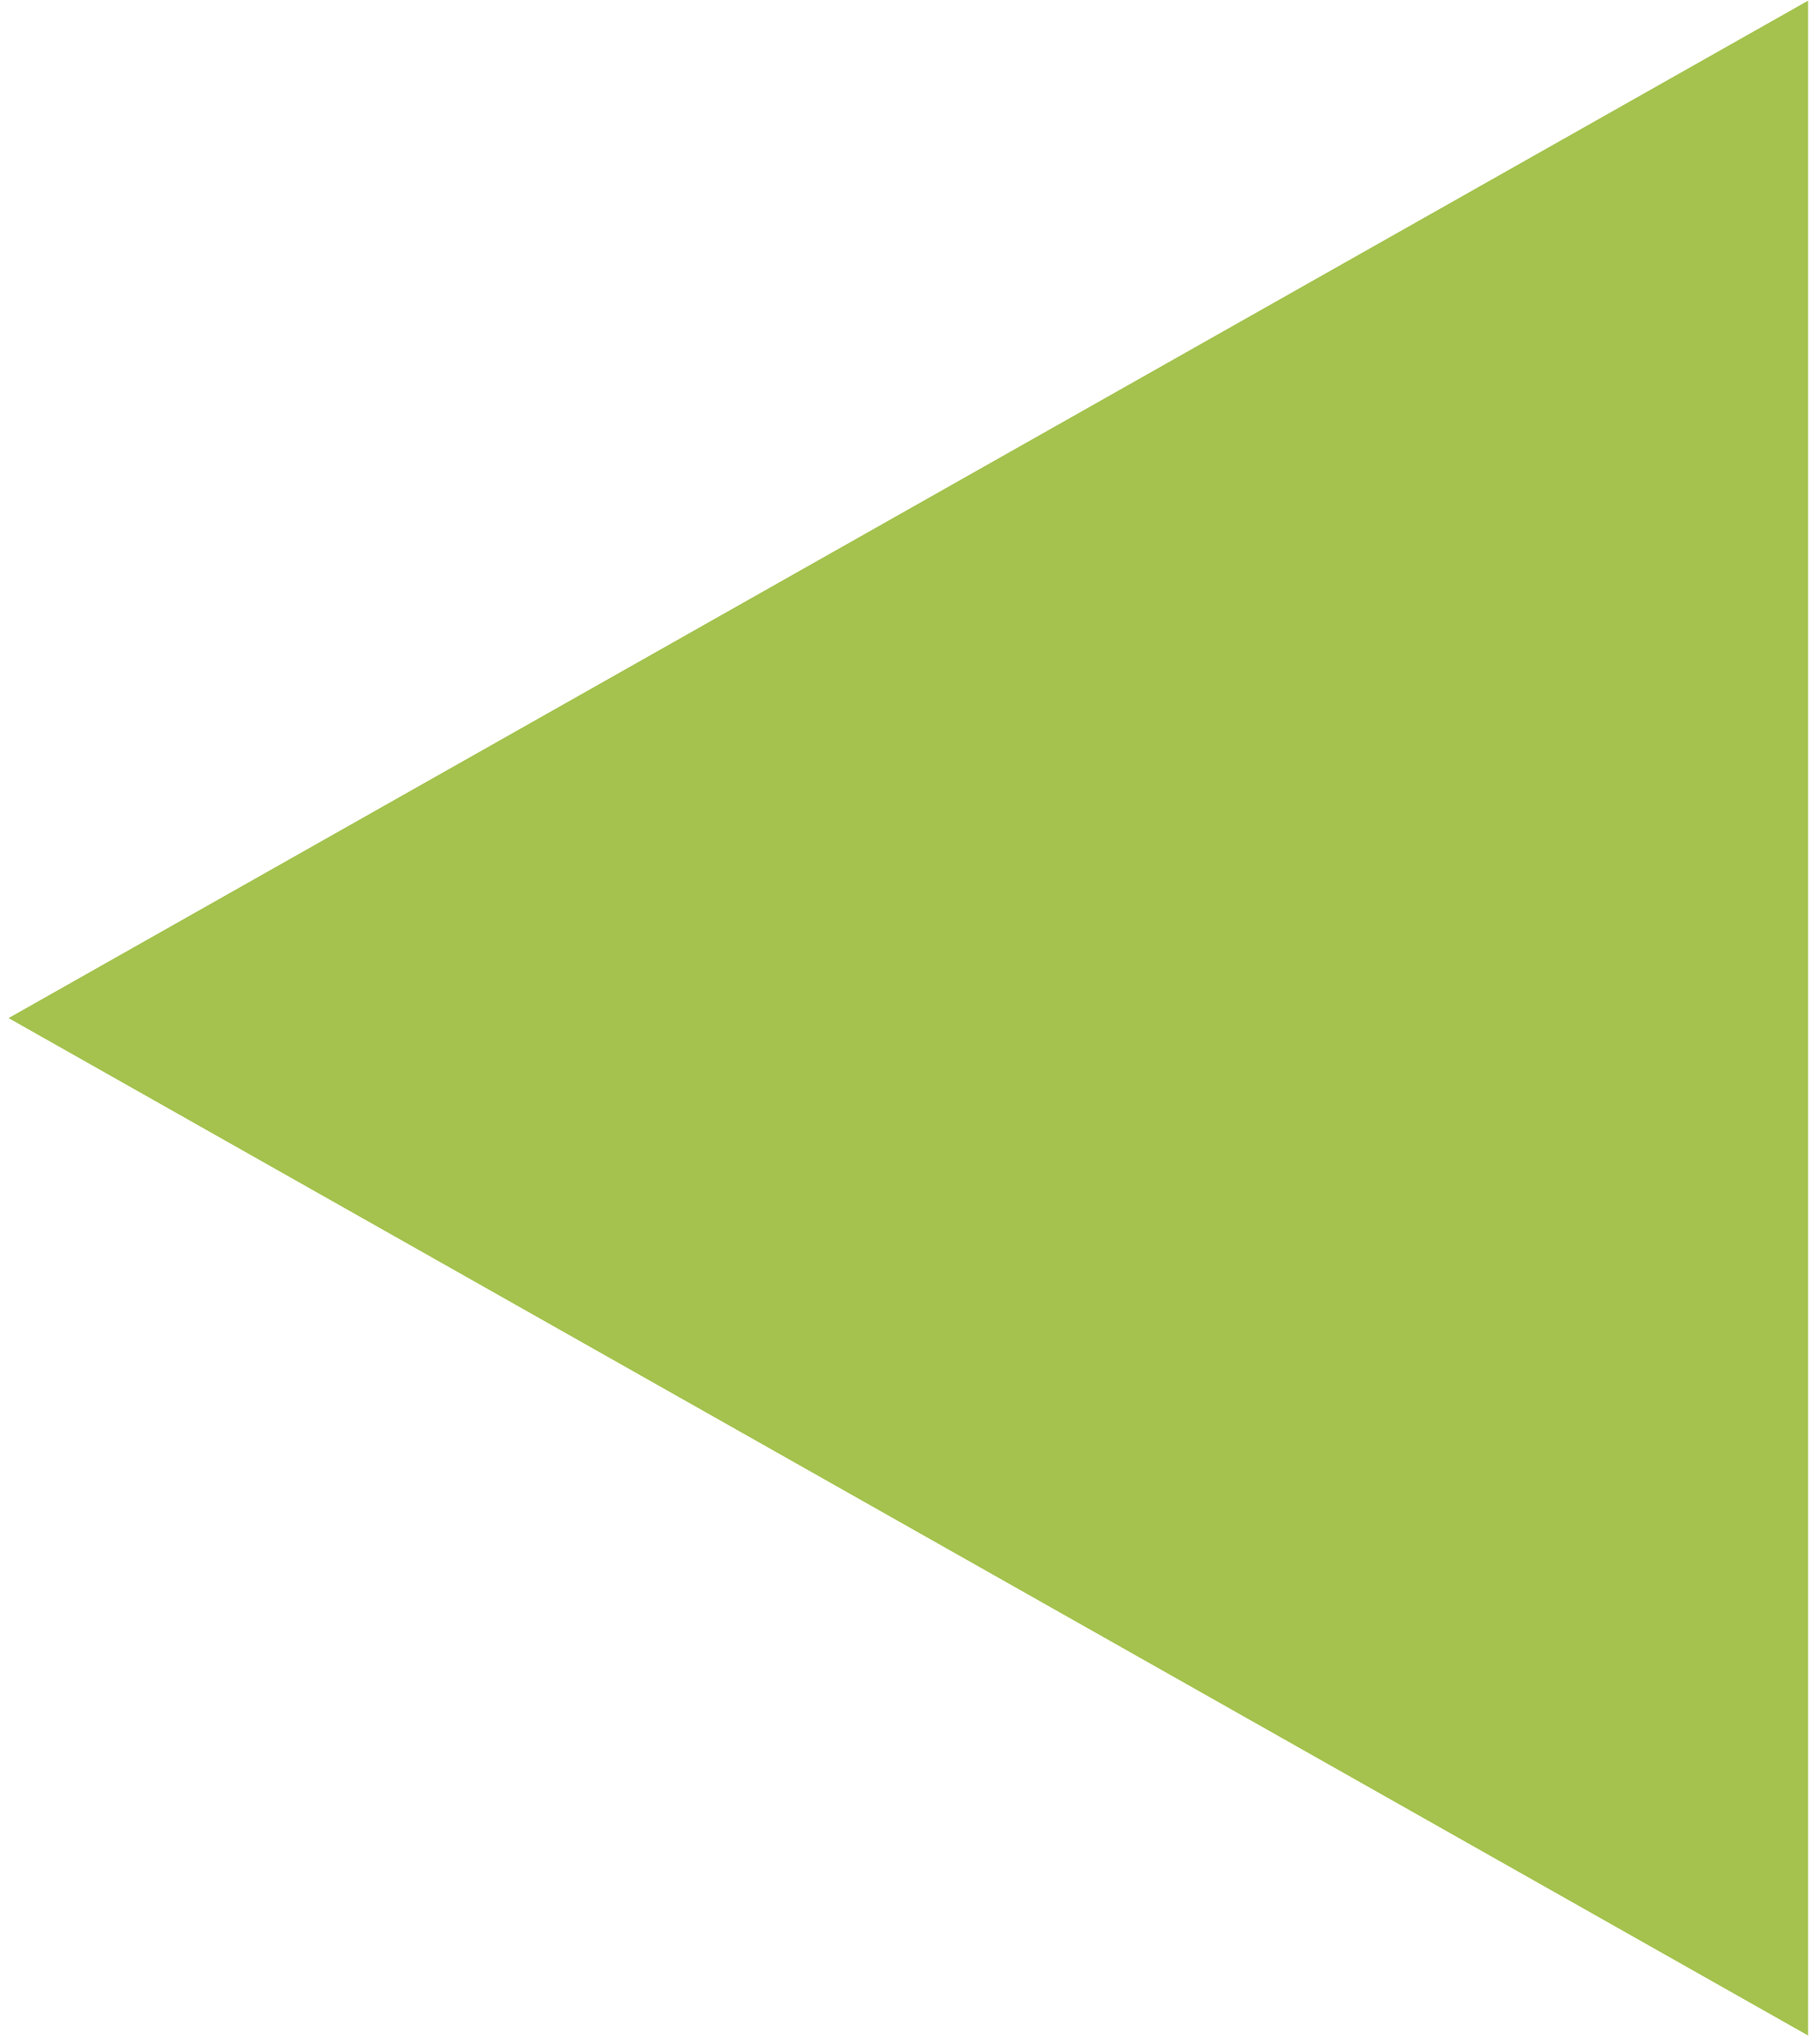 <?xml version="1.0" encoding="UTF-8"?> <svg xmlns="http://www.w3.org/2000/svg" width="108" height="121" viewBox="0 0 108 121" fill="none"> <path d="M107.292 120.736L0.508 60.388L107.292 0.04V120.736Z" fill="#A4C24D"></path> </svg> 